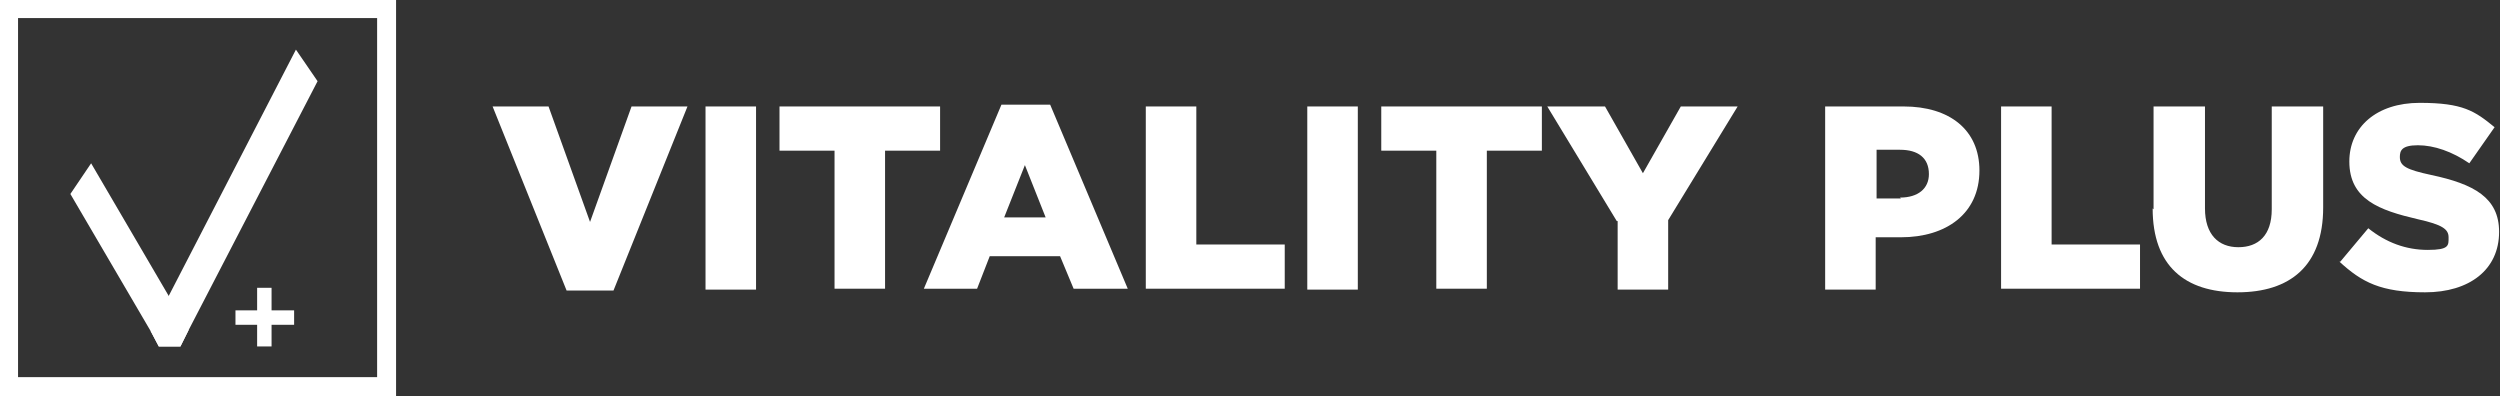 <?xml version="1.0" encoding="UTF-8"?>
<svg id="Layer_2" xmlns="http://www.w3.org/2000/svg" version="1.1" viewBox="0 0 277.1 43.9">
  <rect x="0" y="0" width="277.1" height="43.9" fill="#333333" stroke="none"/>
  <!-- Generator: Adobe Illustrator 29.7.1, SVG Export Plug-In . SVG Version: 2.1.1 Build 8)  -->
  <defs>
    <style>
      .st0 {
        fill: #fff;
      }
    </style>
  </defs>
  <g id="Layer_1-2">
    <g>
      <g>
        <polygon class="st0" points="20.9 36.6 20 38.4 17.6 38.4 16.7 36.7 7.8 21.5 10.1 18.1 18.7 32.8 20.9 36.6"/>
        <polygon class="st0" points="35.2 9 20.9 36.6 20 38.4 17.6 38.4 16.7 36.7 18.7 32.8 32.8 5.5 35.2 9"/>
        <polygon class="st0" points="32.6 34.4 30.1 34.4 30.1 31.9 28.5 31.9 28.5 34.4 26.1 34.4 26.1 36 28.5 36 28.5 38.4 30.1 38.4 30.1 36 32.6 36 32.6 34.4"/>
        <path class="st0" d="M43.9,43.9H0V0h43.9v43.9ZM2,41.8h39.8V2H2v39.8Z"/>
      </g>
      <g>
        <path class="st0" d="M54.5,11.8h6.3l4.6,12.8,4.6-12.8h6.2l-8.2,20.4h-5.2l-8.2-20.4h0Z"/>
        <path class="st0" d="M78.2,11.8h5.6v20.3h-5.6V11.8Z"/>
        <path class="st0" d="M92.5,16.7h-6.1v-4.9h17.8v4.9h-6.1v15.3h-5.6v-15.3h0Z"/>
        <path class="st0" d="M111,11.6h5.4l8.6,20.4h-6l-1.5-3.6h-7.8l-1.4,3.6h-5.9s8.6-20.4,8.6-20.4ZM115.9,24.1l-2.3-5.8-2.3,5.8h4.6Z"/>
        <path class="st0" d="M127,11.8h5.6v15.3h9.8v4.9h-15.4V11.8h0Z"/>
        <path class="st0" d="M144.9,11.8h5.6v20.3h-5.6V11.8Z"/>
        <path class="st0" d="M159.2,16.7h-6.1v-4.9h17.8v4.9h-6.1v15.3h-5.6v-15.3h0Z"/>
        <path class="st0" d="M179.2,24.5l-7.7-12.7h6.4l4.2,7.4,4.2-7.4h6.3l-7.7,12.6v7.7h-5.6v-7.6h0Z"/>
        <path class="st0" d="M202.3,11.8h8.7c5.1,0,8.4,2.6,8.4,7.1h0c0,4.8-3.7,7.4-8.7,7.4h-2.8v5.8h-5.6V11.8ZM210.6,21.9c2,0,3.2-1,3.2-2.6h0c0-1.8-1.2-2.7-3.2-2.7h-2.6v5.4h2.7Z"/>
        <path class="st0" d="M221.8,11.8h5.6v15.3h9.8v4.9h-15.4V11.8h0Z"/>
        <path class="st0" d="M238.7,23.2v-11.4h5.7v11.3c0,2.9,1.5,4.3,3.7,4.3s3.7-1.3,3.7-4.2v-11.4h5.7v11.2c0,6.5-3.7,9.4-9.5,9.4s-9.4-2.9-9.4-9.3h0Z"/>
        <path class="st0" d="M259.4,29l3.1-3.7c2,1.6,4.2,2.4,6.6,2.4s2.3-.5,2.3-1.4h0c0-.9-.7-1.4-3.4-2-4.3-1-7.6-2.2-7.6-6.4h0c0-3.8,3-6.5,7.8-6.5s6.1.9,8.3,2.7l-2.8,4c-1.9-1.3-3.9-2-5.7-2s-2,.6-2,1.3h0c0,1,.7,1.4,3.5,2,4.7,1,7.5,2.5,7.5,6.3h0c0,4.2-3.3,6.7-8.2,6.7s-7-1.1-9.5-3.4h0Z"/>
      </g>
    </g>
  </g>
</svg>